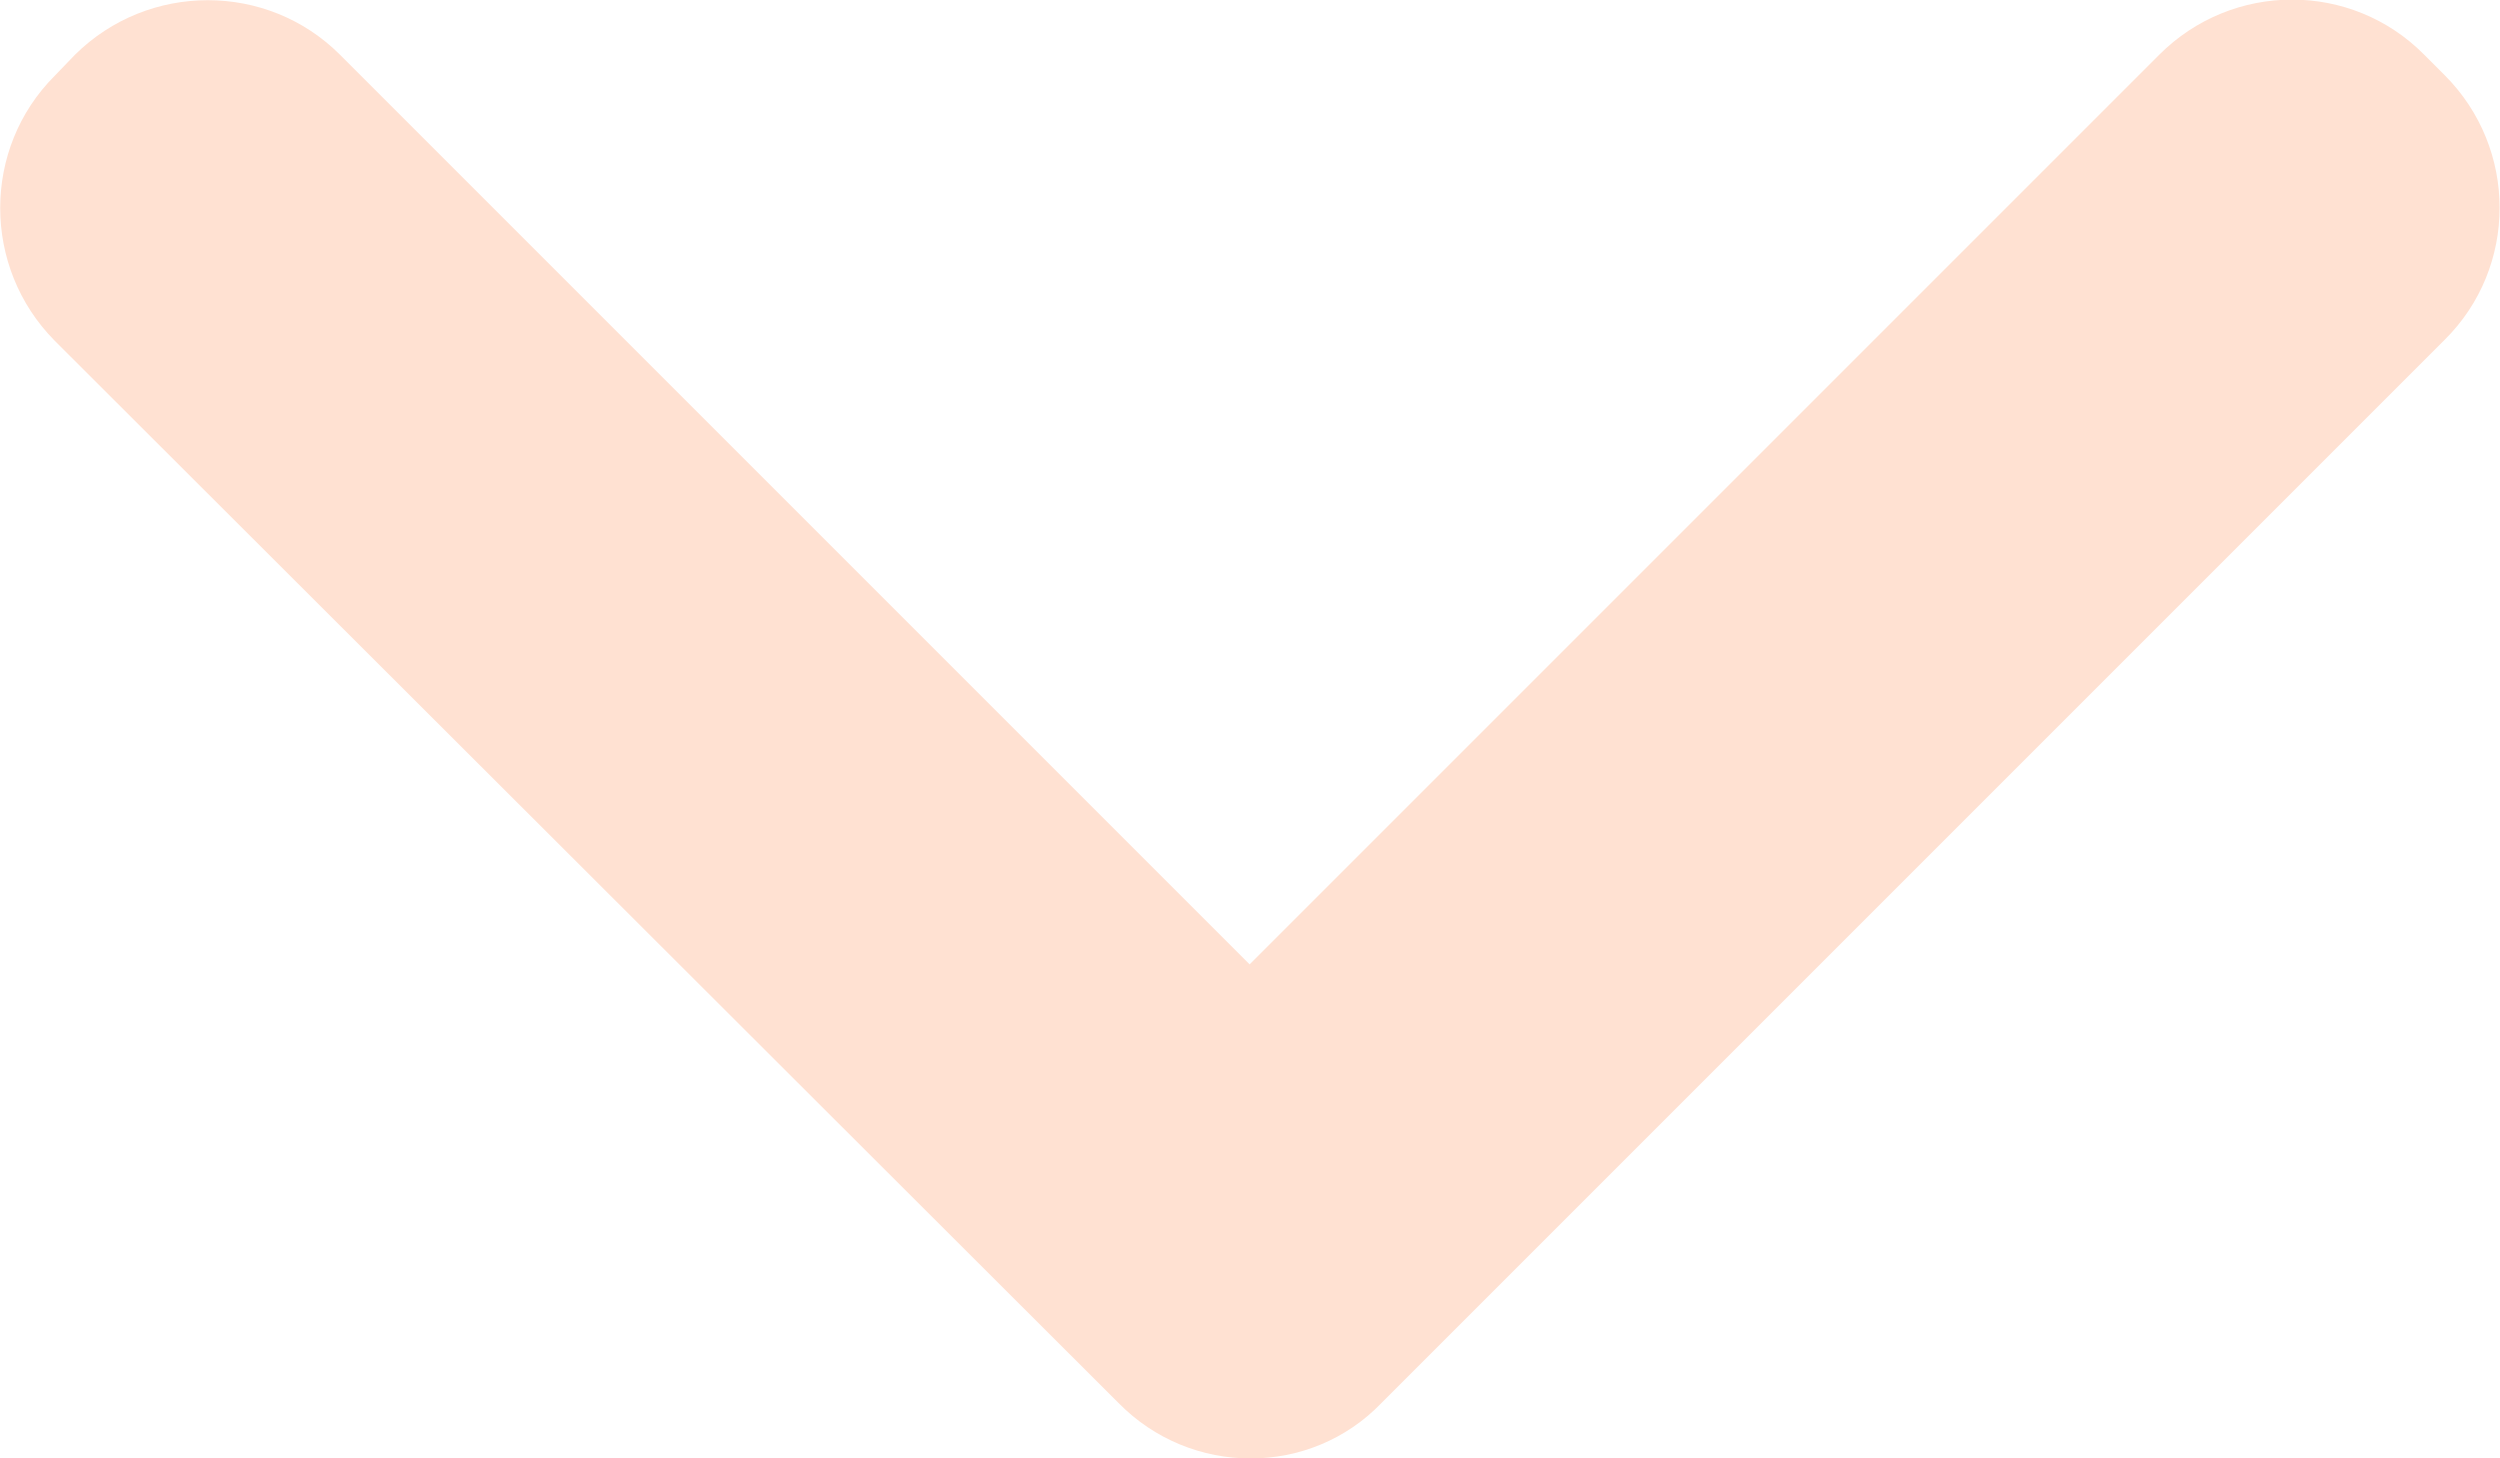 <?xml version="1.0" encoding="utf-8"?>
<!-- Generator: Adobe Illustrator 23.0.1, SVG Export Plug-In . SVG Version: 6.00 Build 0)  -->
<svg version="1.1" id="レイヤー_1" xmlns="http://www.w3.org/2000/svg" xmlns:xlink="http://www.w3.org/1999/xlink" x="0px"
	 y="0px" viewBox="0 0 319.9 186.6" style="enable-background:new 0 0 319.9 186.6;" xml:space="preserve">
<style type="text/css">
	.st0{fill:#FFE1D2;}
</style>
<path class="st0" d="M143.1,179.5L7,43.6C-2.3,34.2-2.3,19,7,9.7L9.6,7C19-2.3,34.2-2.3,43.5,7l116.4,116.4L276.3,7
	c9.4-9.4,24.6-9.4,33.9,0l2.6,2.6c9.4,9.4,9.4,24.6,0,33.9l-136,136C167.7,189,152.4,189,143.1,179.5L143.1,179.5z"/>
</svg>
